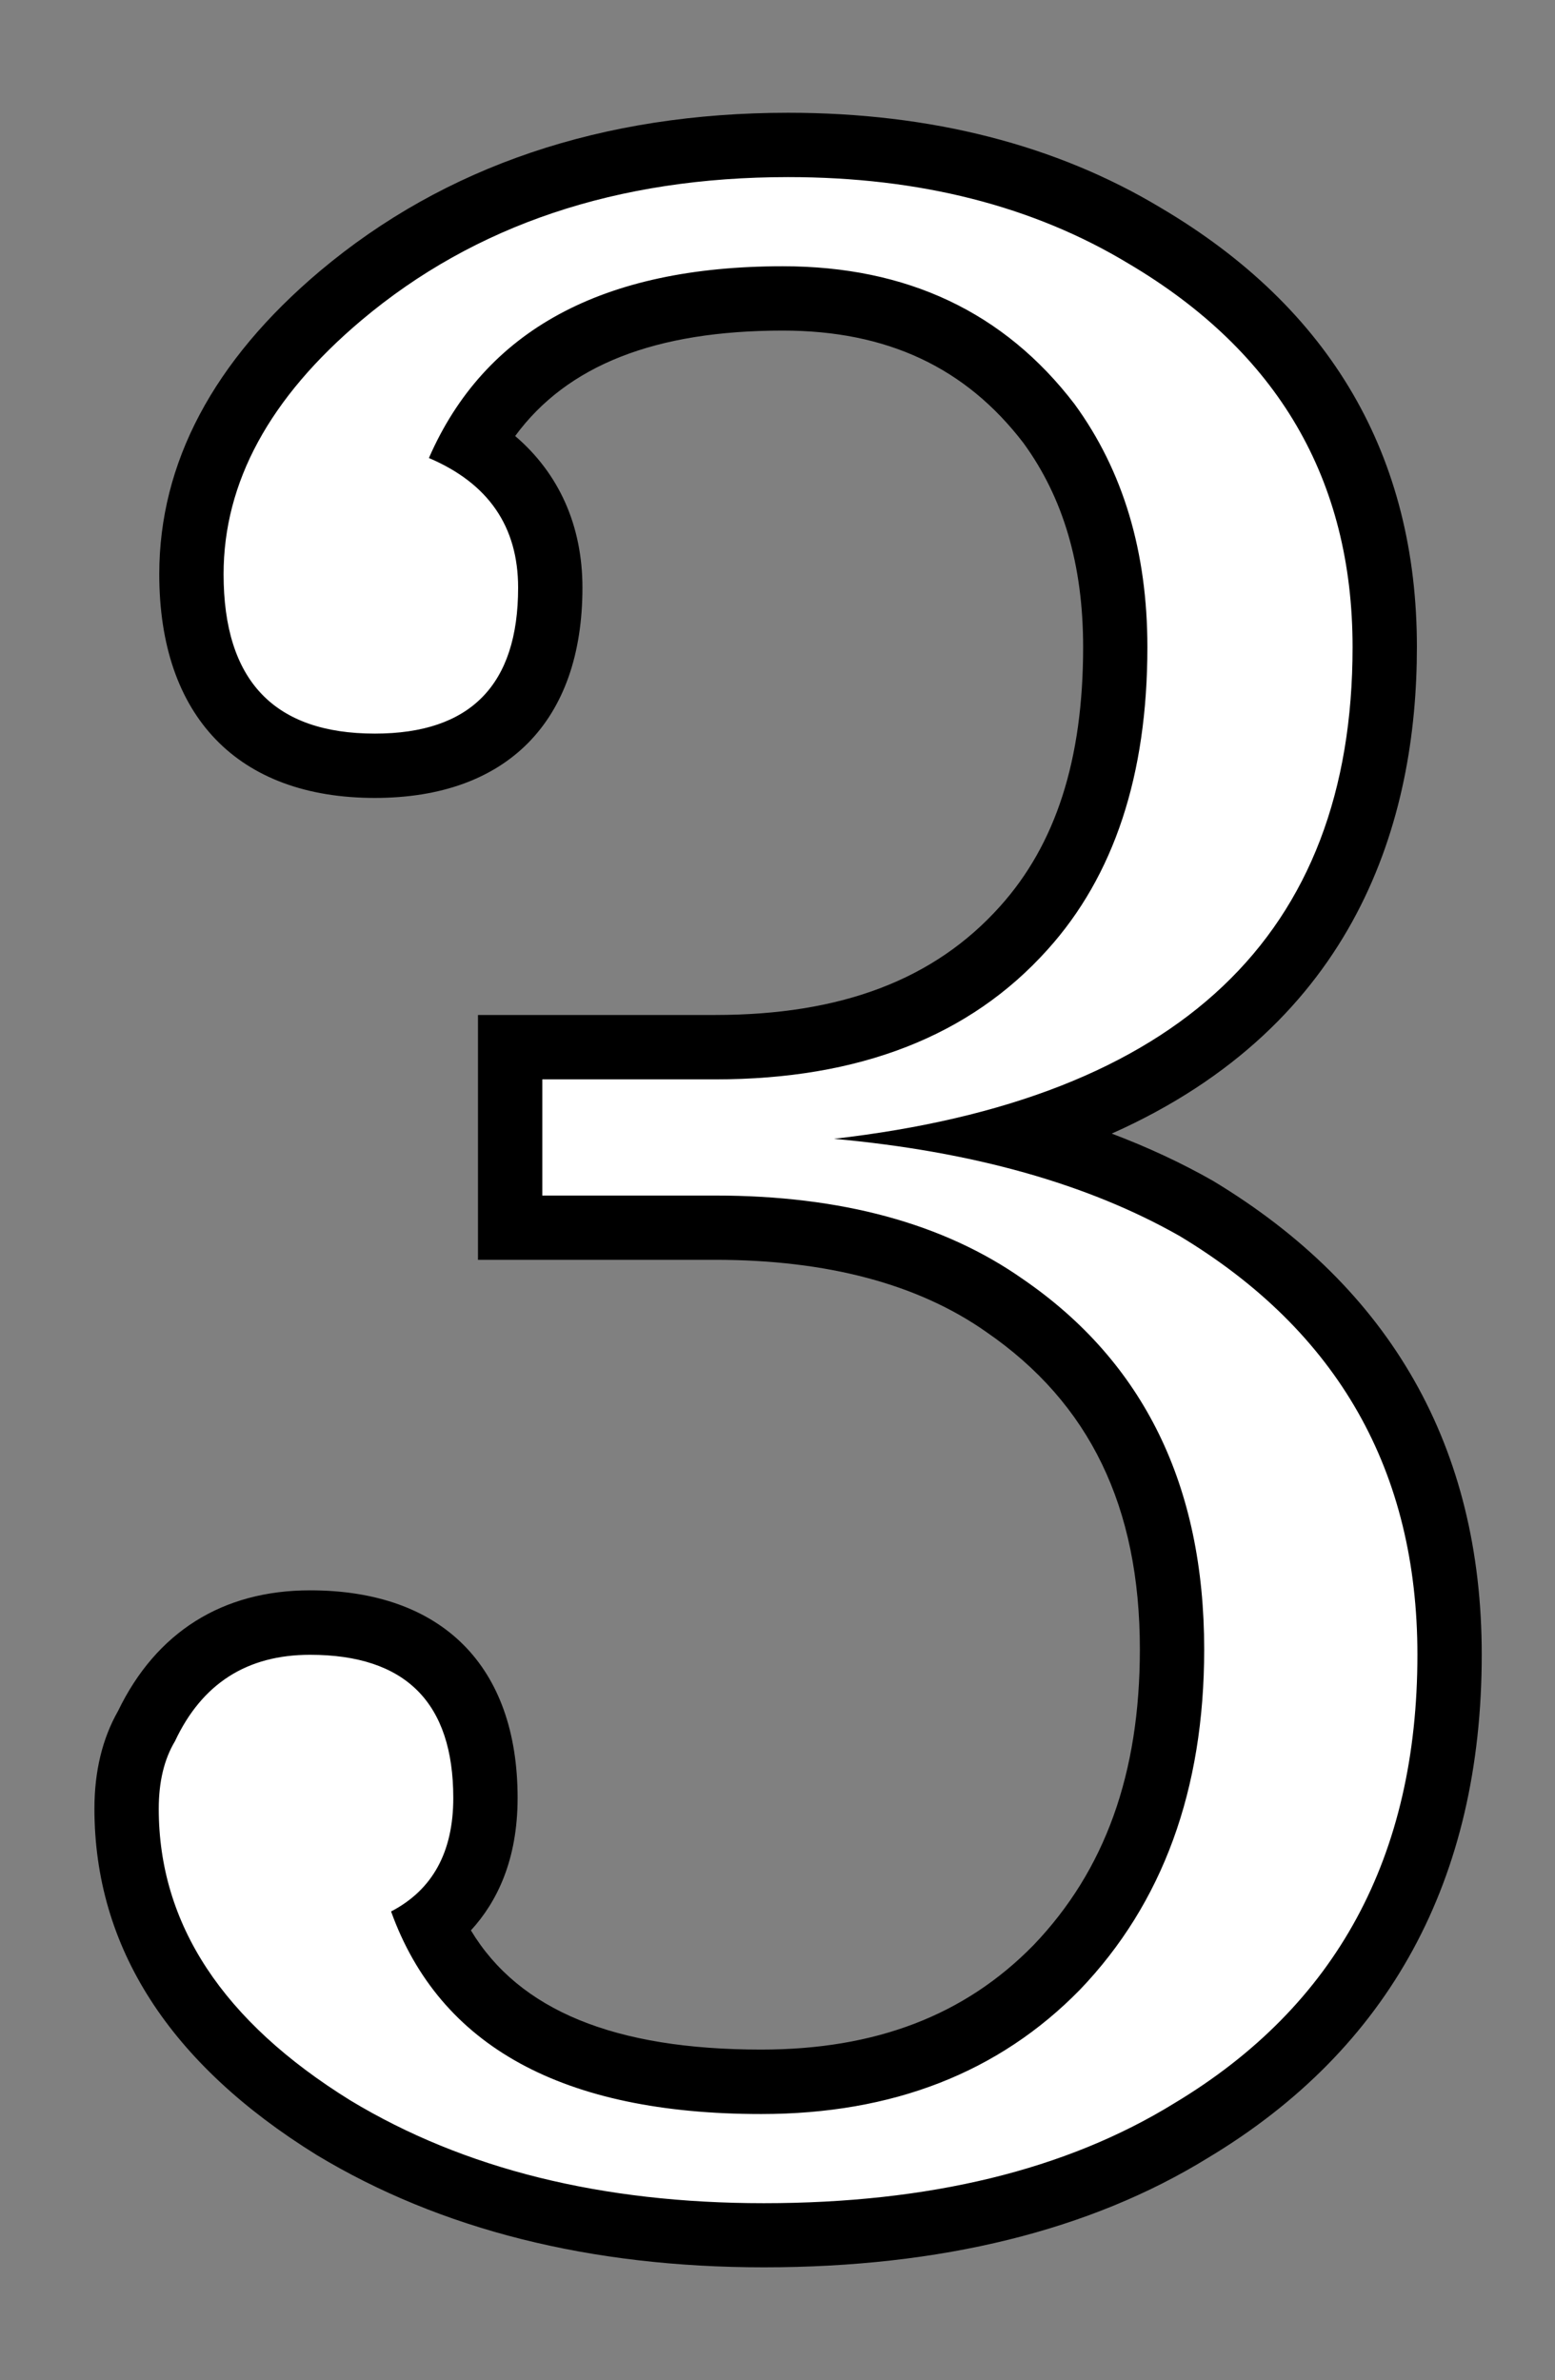 <?xml version="1.0" encoding="iso-8859-1"?>
<!-- Generator: Adobe Illustrator 21.0.2, SVG Export Plug-In . SVG Version: 6.00 Build 0)  -->
<svg version="1.1" id="&#x30EC;&#x30A4;&#x30E4;&#x30FC;_1"
	 xmlns="http://www.w3.org/2000/svg" xmlns:xlink="http://www.w3.org/1999/xlink" x="0px" y="0px" viewBox="0 0 24.175 37"
	 style="enable-background:new 0 0 24.175 37;" xml:space="preserve">
<rect x="0" y="0" width="24.175" height="37" fill="#808080" stroke="none"/>
<g>
	<g>
		<path style="fill:#FFFFFF;" d="M11.874,34.747c-2.601,0-4.849-0.561-6.683-1.667c-2.141-1.326-3.224-2.995-3.224-4.963
			c0-0.509,0.108-0.949,0.323-1.307c0.477-1.023,1.359-1.587,2.528-1.587c1.758,0,2.727,0.968,2.727,2.726
			c0,1.001-0.404,1.6-0.849,1.956c0.768,1.653,2.452,2.458,5.136,2.458c1.922,0,3.426-0.583,4.598-1.781
			c1.186-1.238,1.789-2.902,1.789-4.941c0-2.393-0.85-4.14-2.598-5.341c-1.146-0.807-2.66-1.214-4.504-1.214H7.931v-2.806h3.188
			c2.109,0,3.678-0.605,4.794-1.85c0.945-1.048,1.425-2.518,1.425-4.369c0-1.369-0.349-2.542-1.037-3.485
			c-0.994-1.3-2.348-1.936-4.131-1.936c-2.396,0-3.984,0.741-4.837,2.263c0.802,0.497,1.222,1.26,1.222,2.234
			c0,1.785-0.969,2.768-2.727,2.768c-1.839,0-2.852-1.058-2.852-2.978c0-1.574,0.78-3.031,2.32-4.33
			c1.849-1.555,4.189-2.343,6.957-2.343c2.125,0,3.992,0.476,5.549,1.416c2.472,1.46,3.727,3.611,3.727,6.391
			c0,3.917-1.942,6.466-5.781,7.604c1.063,0.272,2.013,0.646,2.841,1.116c2.624,1.581,3.948,3.915,3.948,6.943
			c0,3.309-1.354,5.798-4.022,7.399C16.768,34.199,14.533,34.747,11.874,34.747z"/>
		<path d="M12.253,2.753c2.043,0,3.807,0.448,5.291,1.344c2.322,1.372,3.484,3.359,3.484,5.963c0,4.479-2.688,7.027-8.062,7.643
			c2.156,0.196,3.947,0.7,5.375,1.512c2.463,1.484,3.695,3.653,3.695,6.509c0,3.136-1.26,5.459-3.779,6.971
			c-1.68,1.036-3.807,1.554-6.383,1.554c-2.52,0-4.66-0.531-6.424-1.596c-1.988-1.231-2.982-2.743-2.982-4.535
			c0-0.42,0.084-0.77,0.252-1.05c0.42-0.896,1.119-1.344,2.1-1.344c1.484,0,2.227,0.742,2.227,2.226c0,0.84-0.322,1.428-0.967,1.764
			c0.756,2.1,2.674,3.149,5.754,3.149c2.043,0,3.695-0.644,4.955-1.932c1.287-1.344,1.932-3.107,1.932-5.291
			c0-2.547-0.939-4.465-2.814-5.753c-1.232-0.867-2.828-1.302-4.787-1.302H8.431v-1.806h2.688c2.24,0,3.961-0.672,5.166-2.016
			c1.035-1.147,1.553-2.715,1.553-4.703c0-1.483-0.377-2.743-1.133-3.779c-1.092-1.428-2.604-2.142-4.535-2.142
			c-2.801,0-4.635,0.994-5.502,2.981c0.924,0.393,1.387,1.064,1.387,2.016c0,1.512-0.742,2.268-2.227,2.268
			c-1.568,0-2.352-0.825-2.352-2.478c0-1.428,0.715-2.743,2.143-3.947C7.382,3.495,9.593,2.753,12.253,2.753 M12.253,1.753
			c-2.889,0-5.337,0.828-7.278,2.46C3.316,5.612,2.476,7.197,2.476,8.926c0,2.21,1.222,3.478,3.352,3.478
			c2.051,0,3.227-1.191,3.227-3.268c0-0.966-0.365-1.776-1.046-2.358c0.808-1.101,2.179-1.639,4.162-1.639
			c1.617,0,2.841,0.572,3.741,1.749c0.619,0.85,0.927,1.893,0.927,3.172c0,1.748-0.424,3.067-1.295,4.033
			c-1.018,1.135-2.464,1.685-4.424,1.685H8.431h-1v1v1.806v1h1h2.688c1.739,0,3.156,0.377,4.212,1.12
			c1.611,1.107,2.39,2.719,2.39,4.935c0,1.933-0.541,3.437-1.654,4.599c-1.066,1.09-2.453,1.623-4.233,1.623
			c-2.277,0-3.763-0.608-4.513-1.853c0.407-0.443,0.726-1.097,0.726-2.06c0-2.05-1.176-3.226-3.227-3.226
			c-1.361,0-2.392,0.649-2.985,1.876c-0.243,0.427-0.367,0.937-0.367,1.517c0,2.153,1.163,3.965,3.456,5.385
			c1.922,1.16,4.257,1.746,6.95,1.746c2.752,0,5.076-0.573,6.908-1.703c2.819-1.692,4.254-4.325,4.254-7.822
			c0-3.216-1.406-5.694-4.179-7.365c-0.488-0.278-1.013-0.522-1.573-0.734c3.82-1.703,4.744-4.885,4.744-7.564
			c0-2.969-1.338-5.265-3.976-6.824C16.424,2.253,14.471,1.753,12.253,1.753L12.253,1.753z"/>
	</g>
</g>
</svg>
